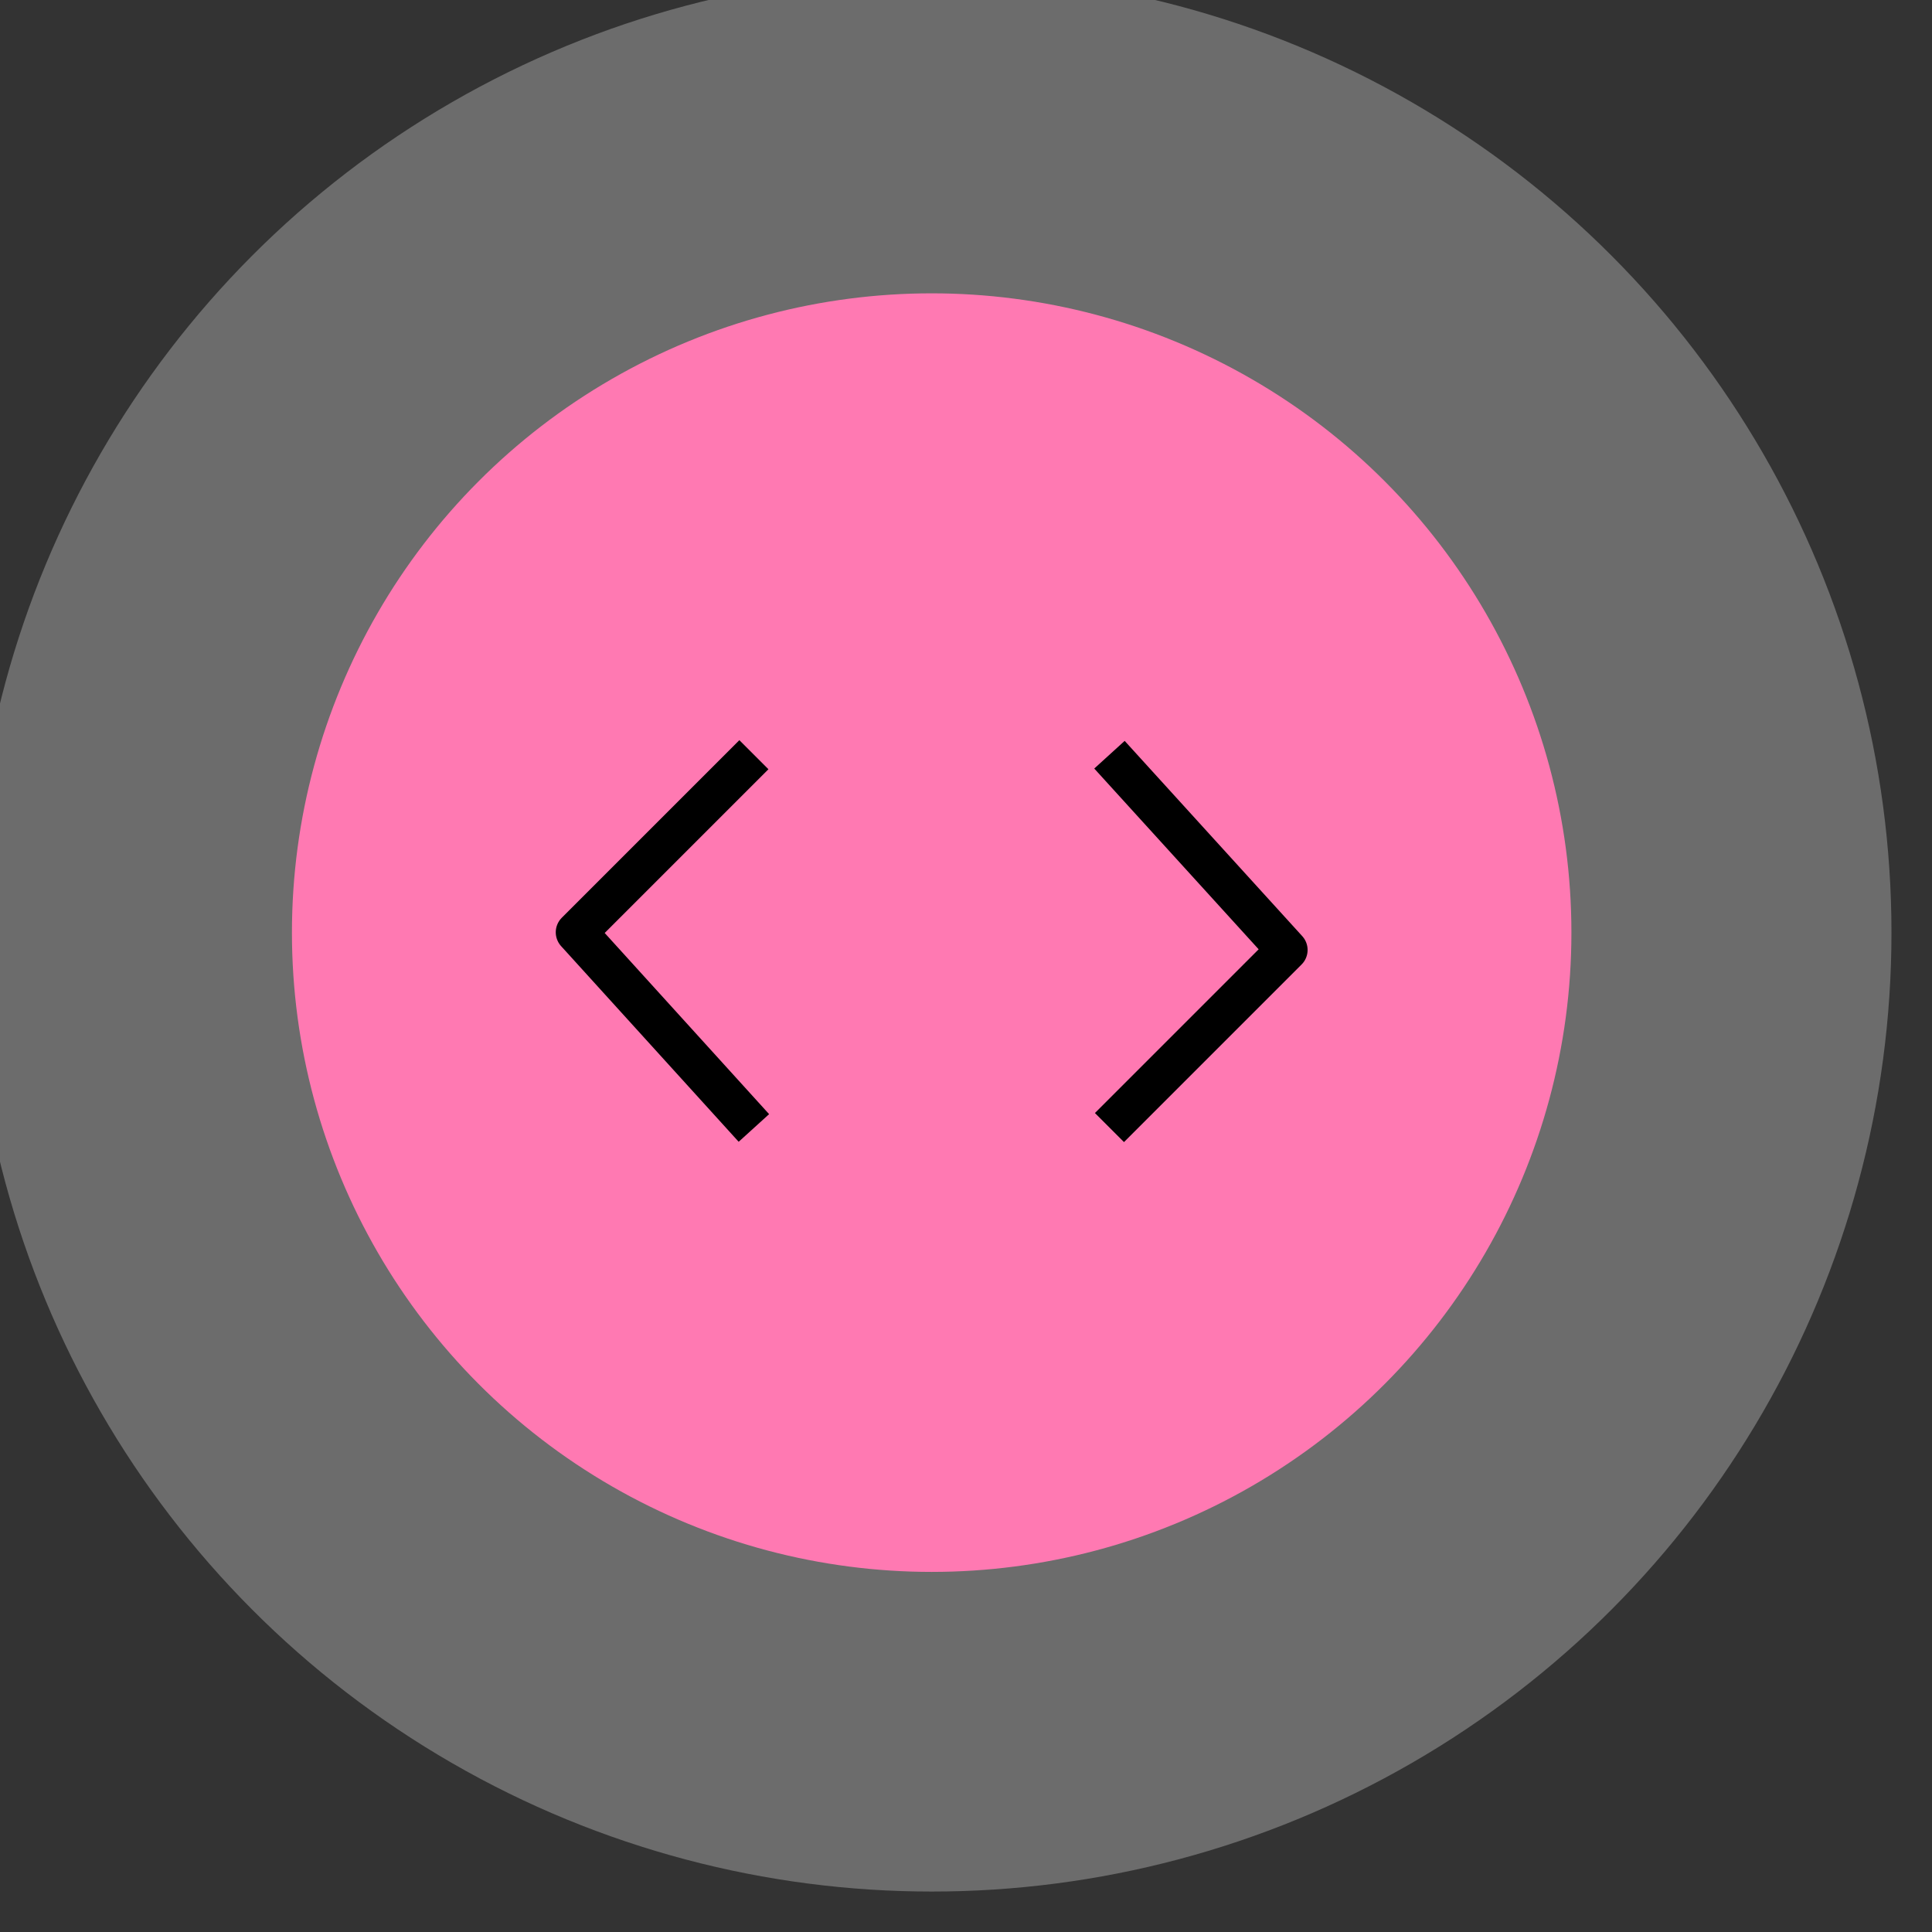 <svg width="47" height="47" viewBox="0 0 47 47" fill="none" xmlns="http://www.w3.org/2000/svg" xmlns:xlink="http://www.w3.org/1999/xlink">
	<rect x="0" y="0" width="47" height="47" fill="#333333" stroke="none"/>
	<desc>
			Created with Pixso.
	</desc>
	<defs/>
	<ellipse id="Ellipse 7" cx="22.669" cy="22.688" rx="23.345" ry="23.328" fill="#FFFFFF" fill-opacity="0.28"/>
	<ellipse id="Ellipse 8" cx="22.665" cy="22.688" rx="15.563" ry="15.552" fill="#FF79B2" fill-opacity="1"/>
	<path id="Vector 7" d="M26.99 18.36L31.31 23.11L26.99 27.43" stroke="#000000" stroke-opacity="1" stroke-width="1" stroke-linejoin="round"/>
	<path id="Vector 8" d="M18.34 27.44L14.02 22.68L18.34 18.36" stroke="#000000" stroke-opacity="1" stroke-width="1" stroke-linejoin="round"/>
</svg>
